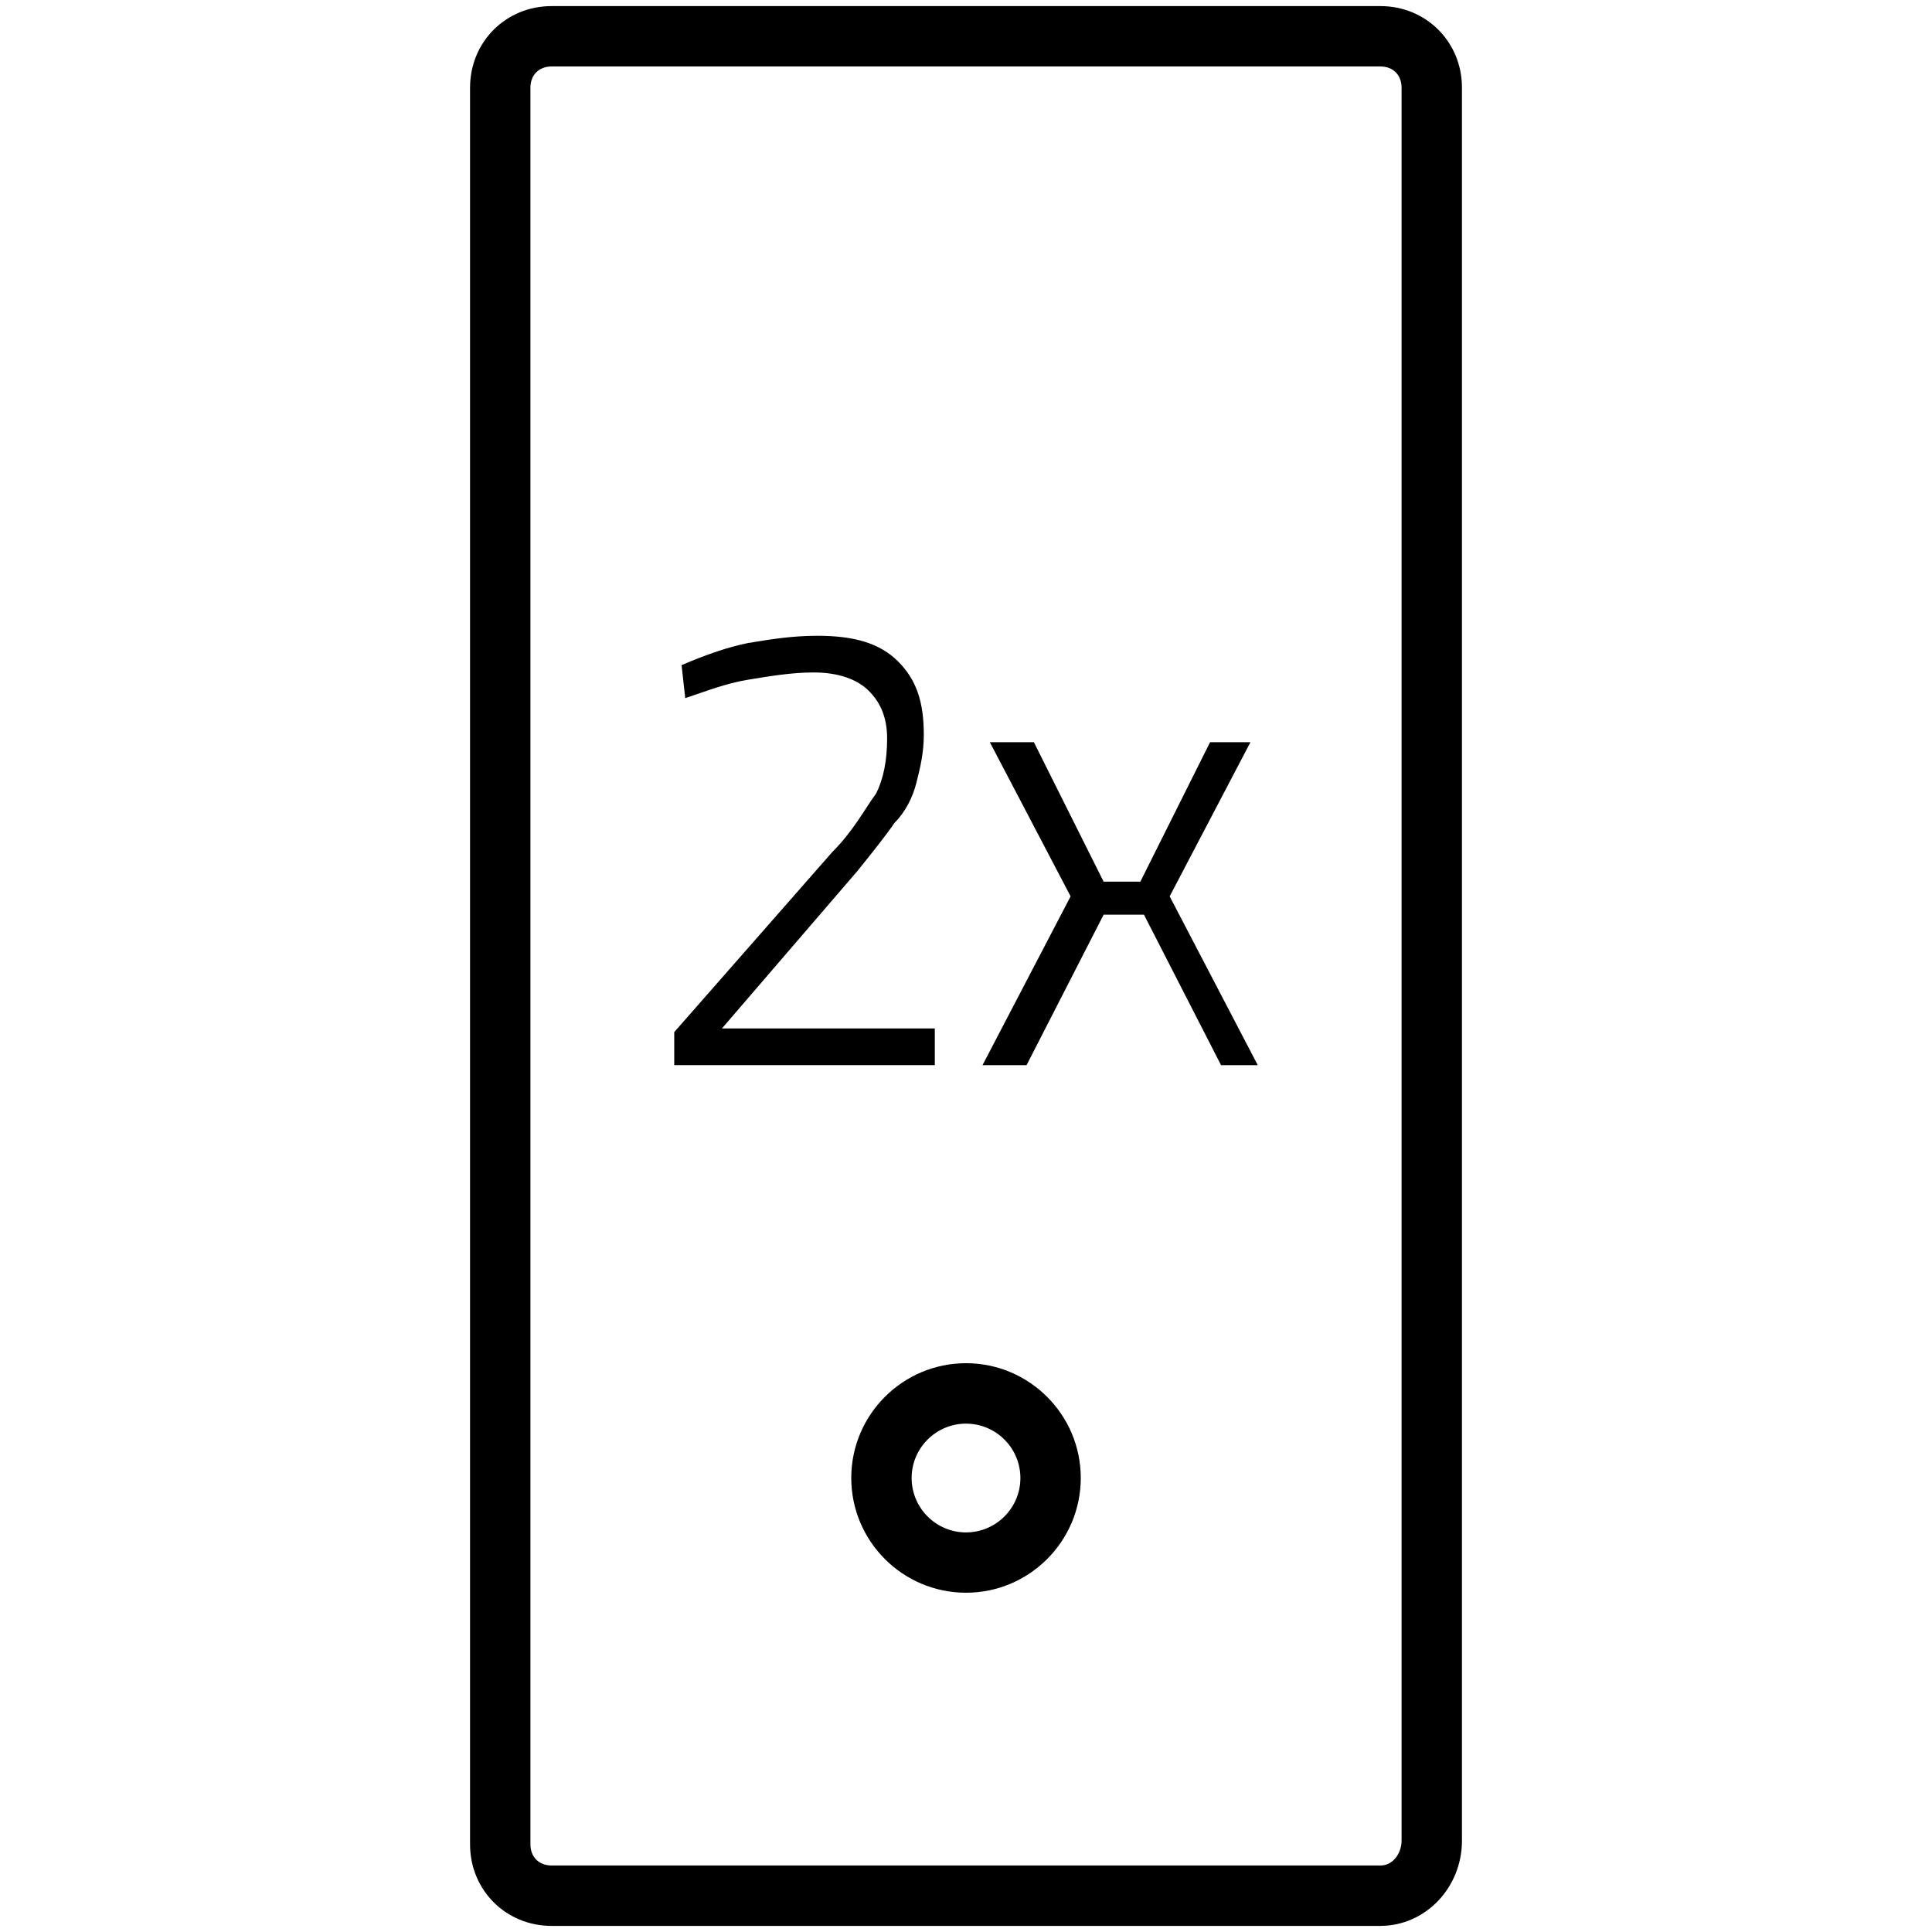 <?xml version="1.0" encoding="UTF-8"?><svg id="a" xmlns="http://www.w3.org/2000/svg" viewBox="0 0 64 64"><path d="M27.563,28.233c.729-.729,1.094-1.459,1.459-1.945.243-.486.365-1.094.365-1.824s-.243-1.216-.608-1.58-.973-.608-1.824-.608c-.729,0-1.459.122-2.188.243s-1.337.365-2.067.608l-.122-1.094c.851-.365,1.58-.608,2.188-.729.729-.122,1.459-.243,2.31-.243,1.216,0,2.067.243,2.675.851s.851,1.337.851,2.431c0,.608-.122,1.094-.243,1.58s-.365.973-.729,1.337c-.243.365-.729.973-1.216,1.58l-4.498,5.228h7.051v1.216h-8.632v-1.094s5.228-5.957,5.228-5.957ZM40.449,35.285l-2.553-4.984h-1.337l-2.553,4.984h-1.459l2.918-5.592-2.675-5.106h1.459l2.31,4.62h1.216l2.31-4.62h1.337l-2.675,5.106,2.918,5.592h-1.216ZM45.729,63.798h-27.457c-1.515,0-2.701-1.187-2.701-2.701V2.903c0-1.514,1.186-2.701,2.701-2.701h27.457c1.514,0,2.7,1.187,2.7,2.701v58.072c0,1.557-1.211,2.822-2.7,2.822ZM18.272,2.202c-.419,0-.701.282-.701.701v58.193c0,.419.282.701.701.701h27.457c.433,0,.7-.427.7-.822V2.903c0-.419-.281-.701-.7-.701h-27.457ZM32,52.761c-2.096,0-3.801-1.705-3.801-3.802s1.705-3.801,3.801-3.801,3.802,1.705,3.802,3.801-1.705,3.802-3.802,3.802ZM32,47.16c-.993,0-1.801.808-1.801,1.801s.808,1.802,1.801,1.802,1.802-.809,1.802-1.802-.808-1.801-1.802-1.801Z"/></svg>